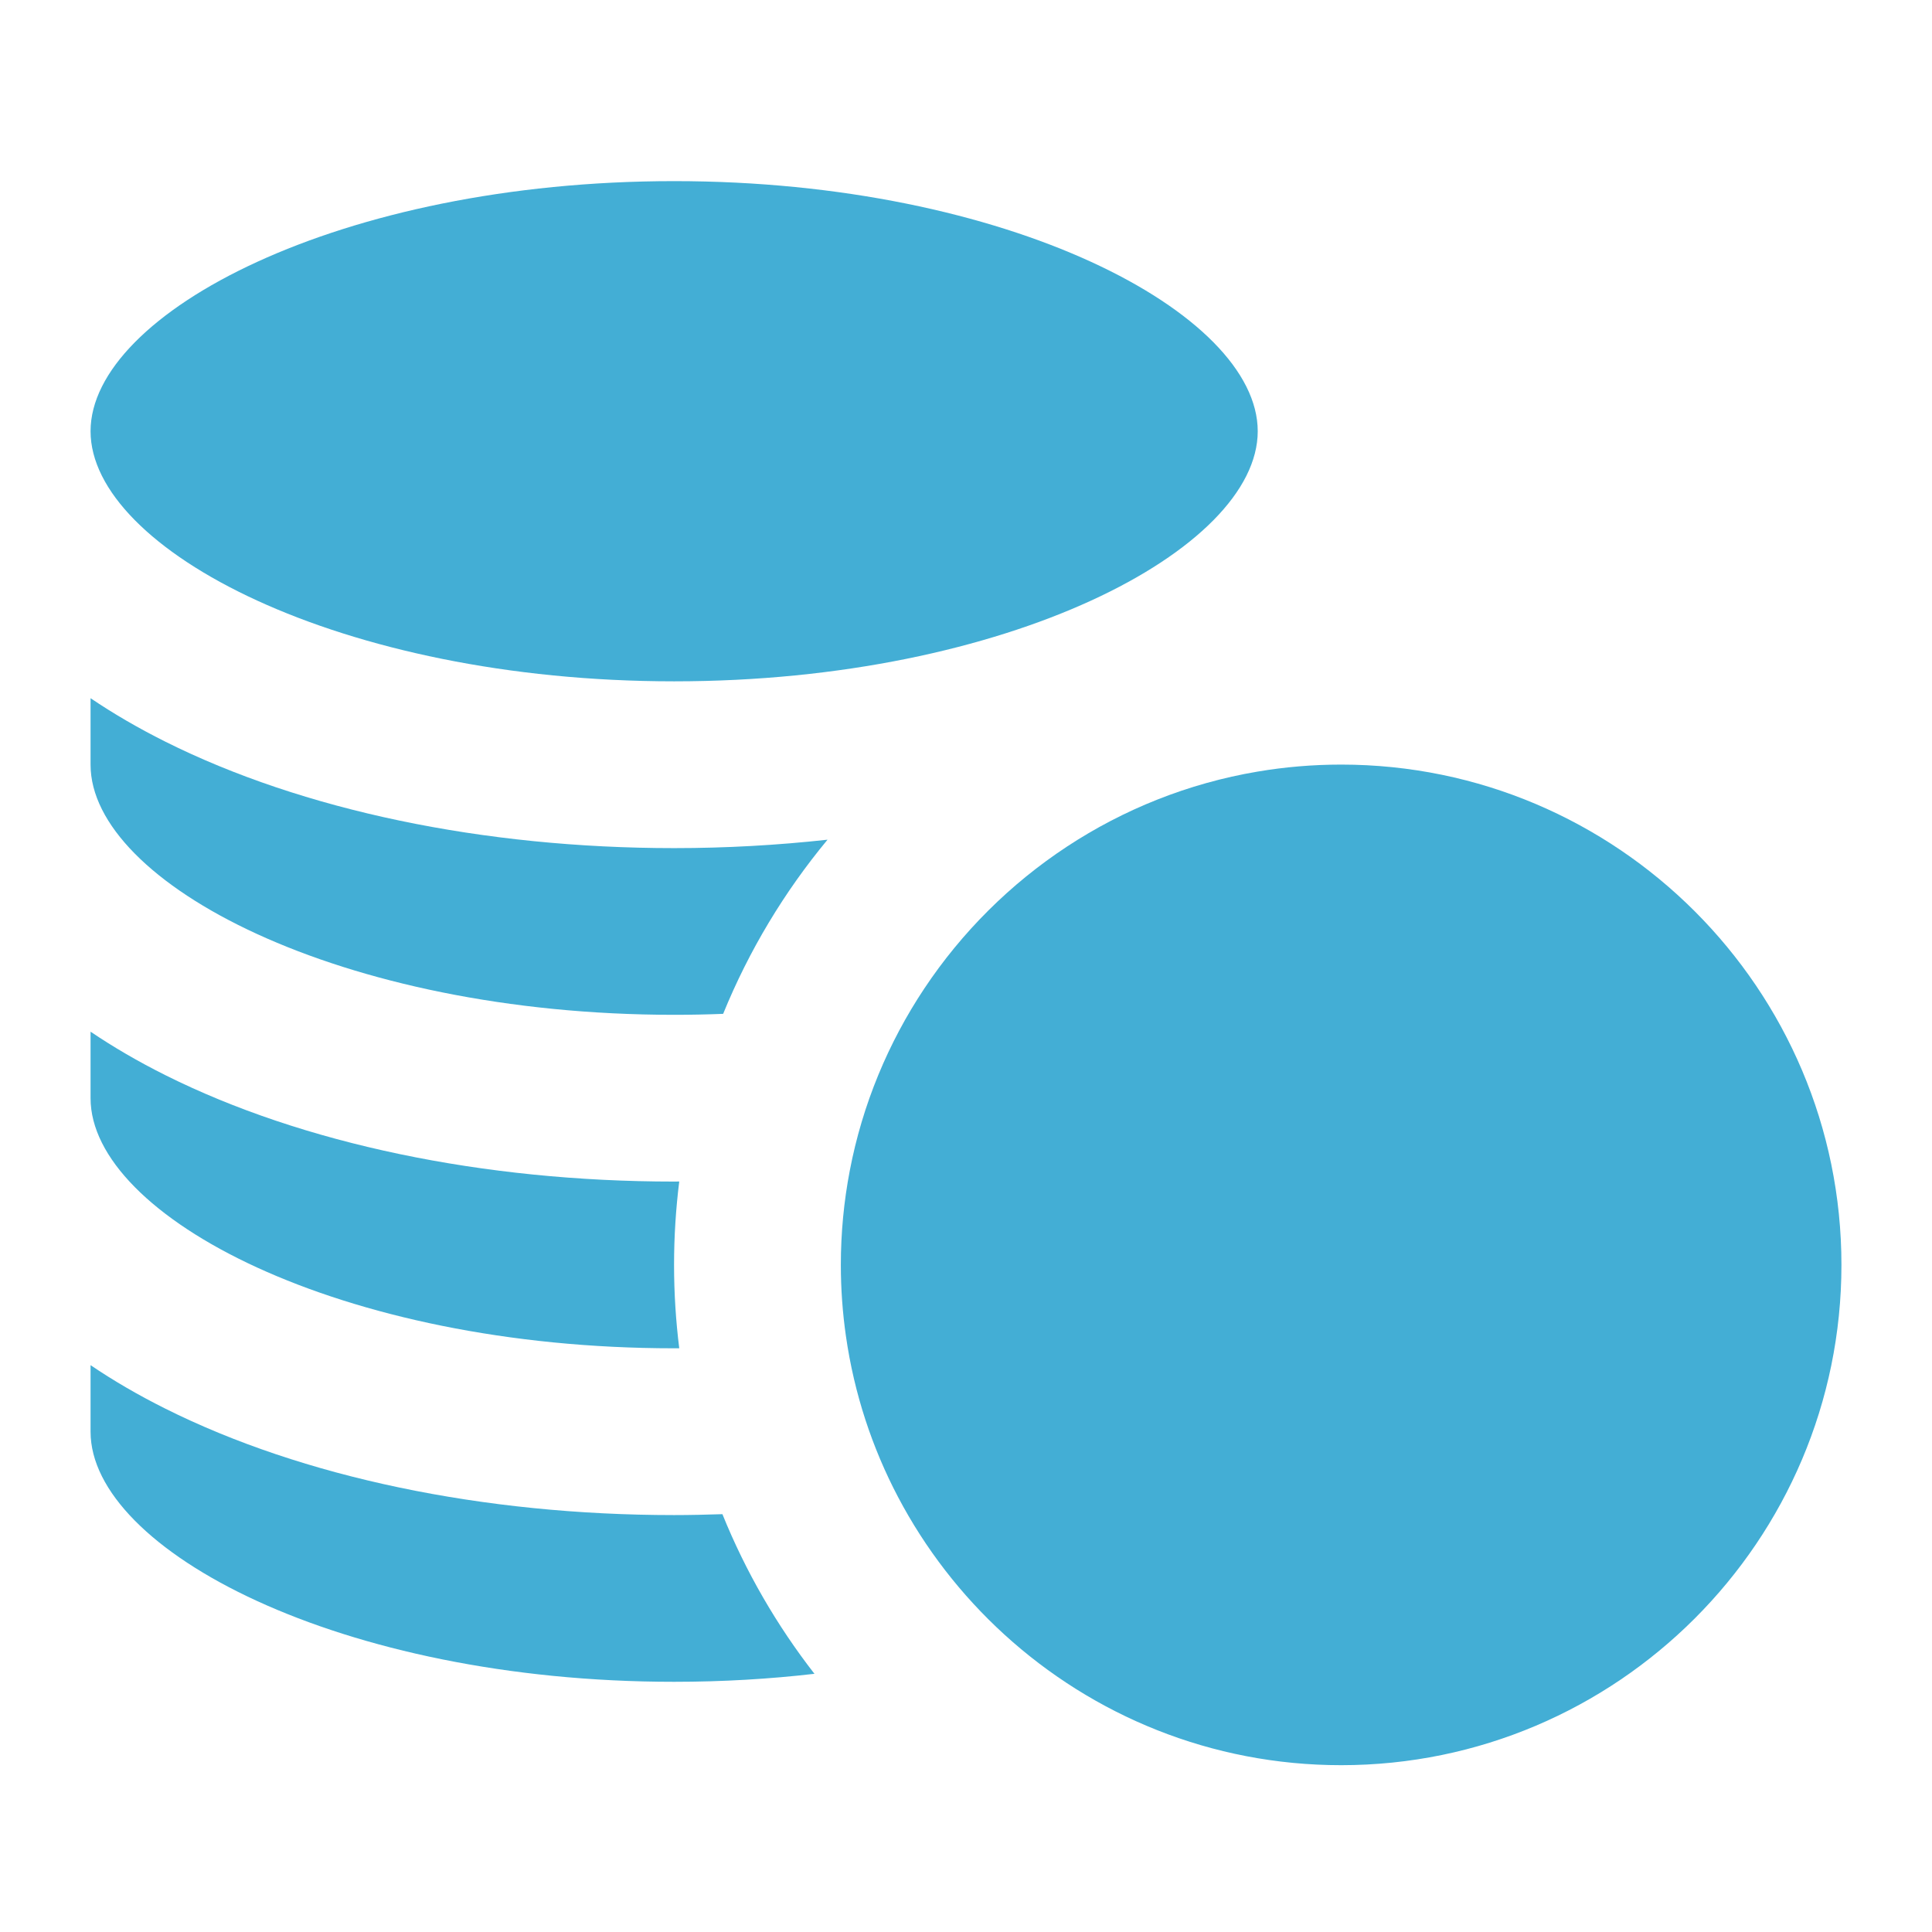 <svg width="64" height="64" viewBox="0 0 64 64" fill="none" xmlns="http://www.w3.org/2000/svg">
<path d="M22.332 22.57C33.397 22.57 41.664 18.196 41.664 14.285C41.664 10.374 33.397 6 22.332 6C11.268 6 3 10.374 3 14.285C3 18.196 11.268 22.57 22.332 22.57Z" fill="#43AED5"/>
<path d="M22.332 55.712C23.947 55.712 25.502 55.618 26.98 55.447C25.734 53.845 24.703 52.068 23.931 50.159C23.4 50.176 22.868 50.189 22.332 50.189C16.01 50.189 10.022 48.936 5.473 46.661C4.578 46.214 3.753 45.733 3 45.223V47.427C3 51.337 11.268 55.712 22.332 55.712Z" fill="#43AED5"/>
<path d="M22.332 44.664C22.389 44.664 22.445 44.663 22.501 44.663C22.388 43.758 22.329 42.836 22.329 41.9C22.329 40.965 22.388 40.044 22.501 39.139C22.445 39.139 22.389 39.141 22.332 39.141C16.01 39.141 10.023 37.889 5.474 35.614C4.578 35.166 3.753 34.685 3 34.176V36.379C3 40.29 11.268 44.664 22.332 44.664Z" fill="#43AED5"/>
<path d="M22.332 33.617C22.88 33.617 23.421 33.606 23.955 33.585C24.812 31.482 25.984 29.539 27.413 27.816C25.759 27.998 24.059 28.095 22.332 28.095C16.01 28.095 10.023 26.842 5.474 24.567C4.578 24.119 3.753 23.638 3 23.129V25.332C3 29.243 11.268 33.617 22.332 33.617Z" fill="#43AED5"/>
<path d="M30.619 32.746C29.424 34.542 28.57 36.584 28.15 38.779C27.956 39.79 27.854 40.834 27.854 41.901C27.854 42.703 27.912 43.492 28.023 44.264C28.295 46.161 28.889 47.955 29.748 49.589C30.65 51.303 31.843 52.842 33.261 54.137C36.209 56.83 40.129 58.474 44.427 58.474C53.565 58.474 61 51.039 61 41.901C61 32.762 53.565 25.328 44.427 25.328C43.482 25.328 42.556 25.408 41.654 25.561C37.06 26.338 33.103 29.011 30.619 32.746Z" fill="#43AED5"/>
</svg>
